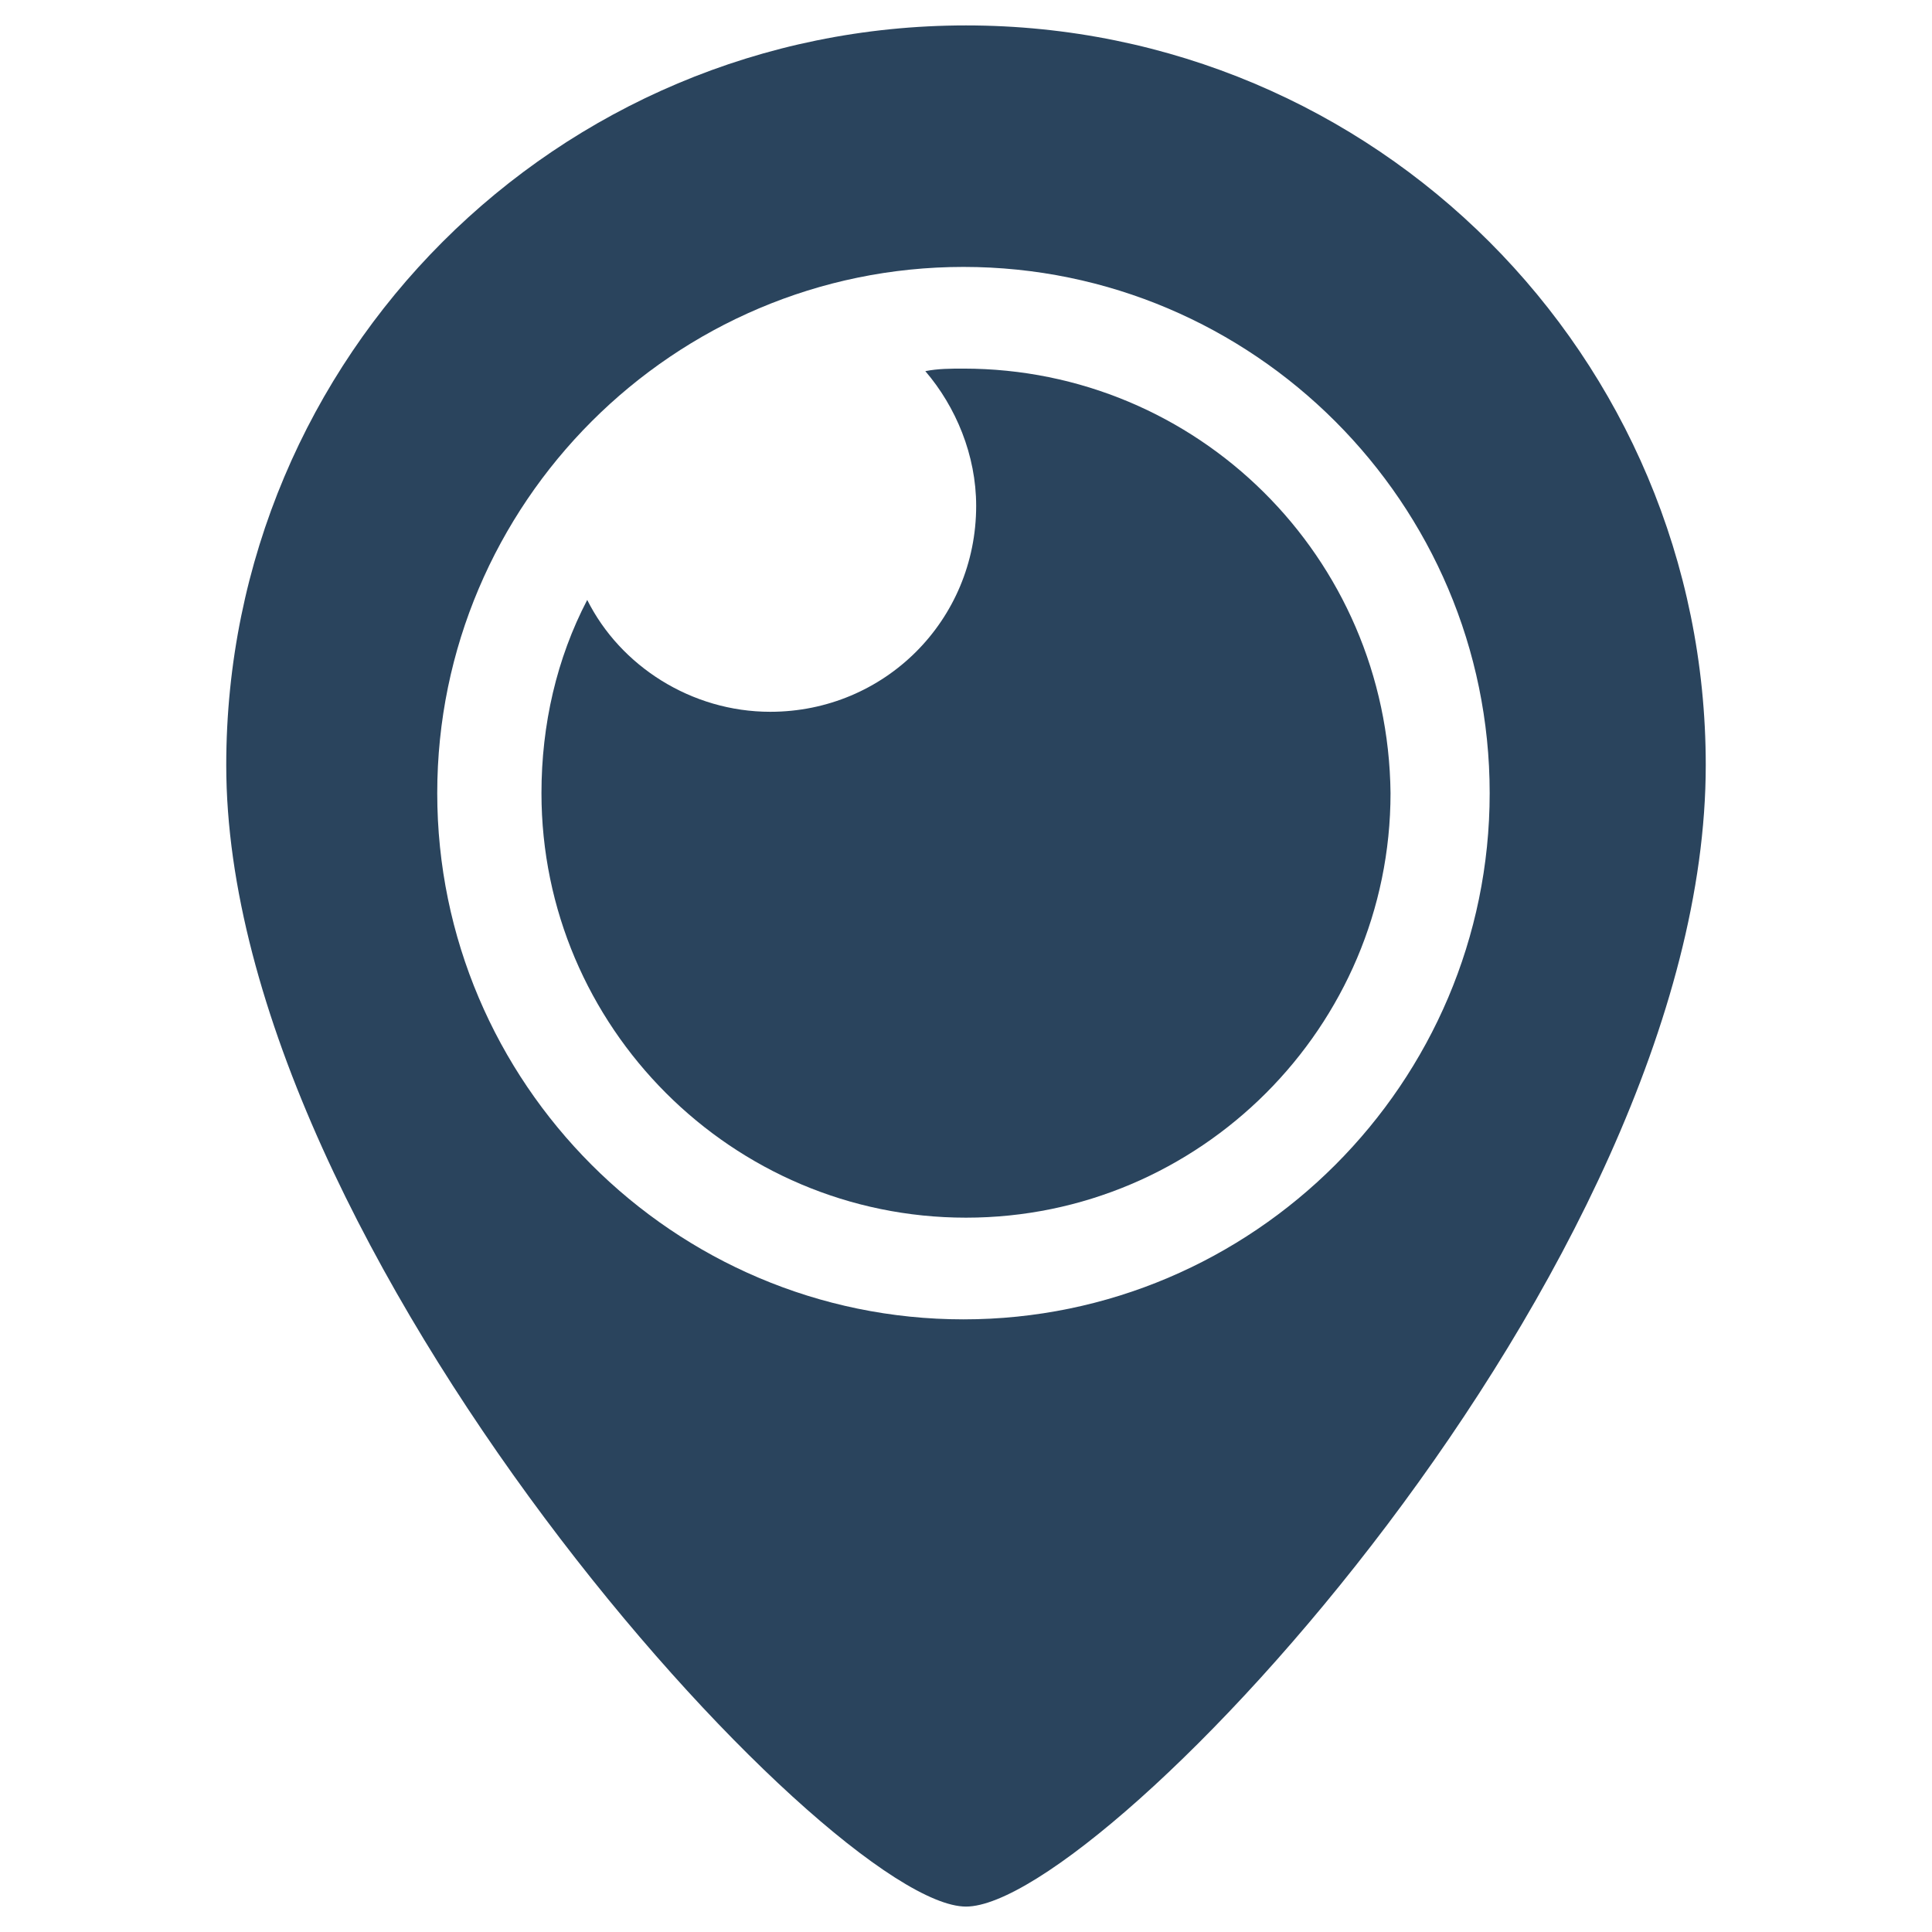 <?xml version="1.0" ?><!DOCTYPE svg  PUBLIC '-//W3C//DTD SVG 1.1//EN'  'http://www.w3.org/Graphics/SVG/1.1/DTD/svg11.dtd'><svg id="Layer_1" style="enable-background:new 0 0 76 76;" version="1.1" viewBox="0 0 76 76" xml:space="preserve" xmlns="http://www.w3.org/2000/svg" xmlns:xlink="http://www.w3.org/1999/xlink"><style type="text/css">
	.st0{fill:#2A445D;}
	.st1{fill:#37546B;}
	.st2{fill:#213B51;}
</style><g><g><path class="st0" d="M38,1C21.9,1,8.9,14,8.9,30.1C8.9,49.2,32.6,75,38,75s29.1-25.1,29.1-44.9C67.1,14,54.1,1,38,1z M37.9,51.9    c-11.4,0-20.7-9.3-20.7-20.7c0-11.4,9.3-20.7,20.7-20.7c11.4,0,20.7,9.3,20.7,20.7C58.6,42.6,49.3,51.9,37.9,51.9z"/><path class="st0" d="M37.9,14.5c-0.5,0-1,0-1.5,0.1c1.2,1.4,2,3.3,2,5.3c0,4.5-3.6,8.1-8.1,8.1c-3.1,0-5.9-1.8-7.2-4.4    c-1.2,2.3-1.8,4.9-1.8,7.6c0,9.2,7.5,16.7,16.7,16.7s16.7-7.5,16.7-16.7C54.6,21.9,47.1,14.5,37.9,14.5z"/></g></g></svg>